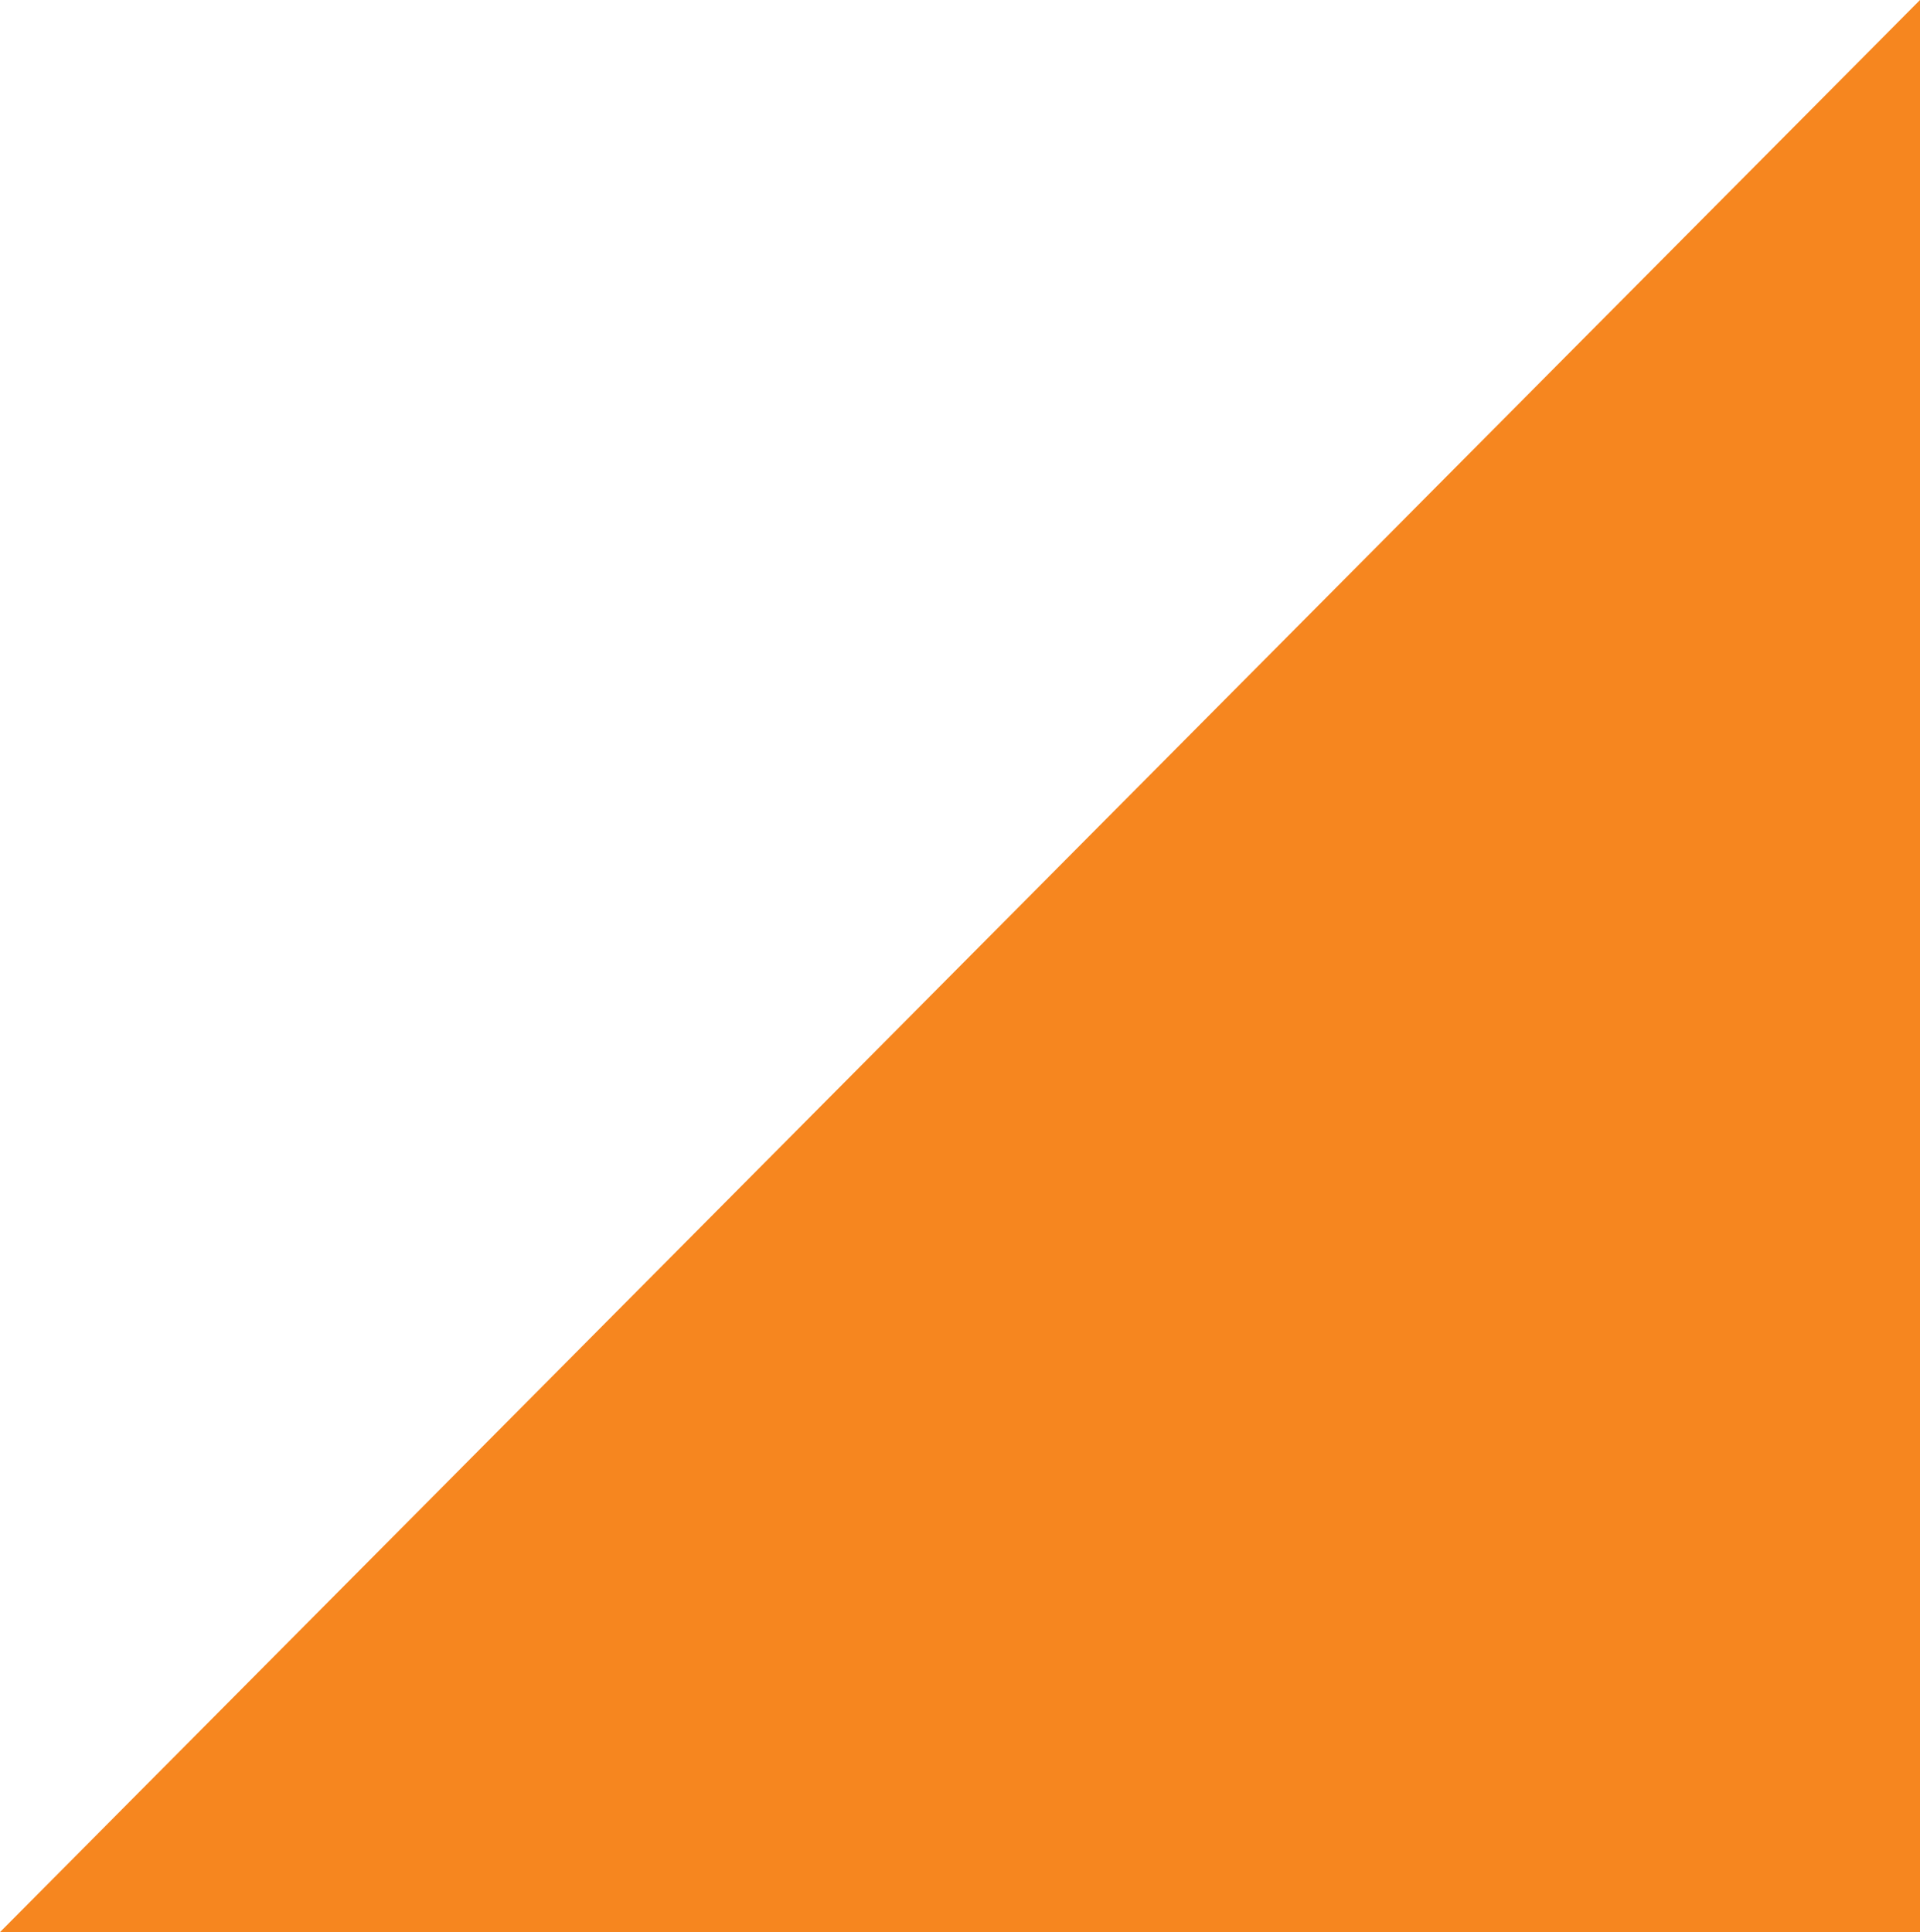 <svg xmlns="http://www.w3.org/2000/svg" width="944" height="950.097" viewBox="0 0 944 950.097">
  <path id="Контур_1911" data-name="Контур 1911" d="M7475.544,7738l-944,950.1h944Z" transform="translate(-6531.544 -7738)" fill="#f6861f"/>
</svg>
